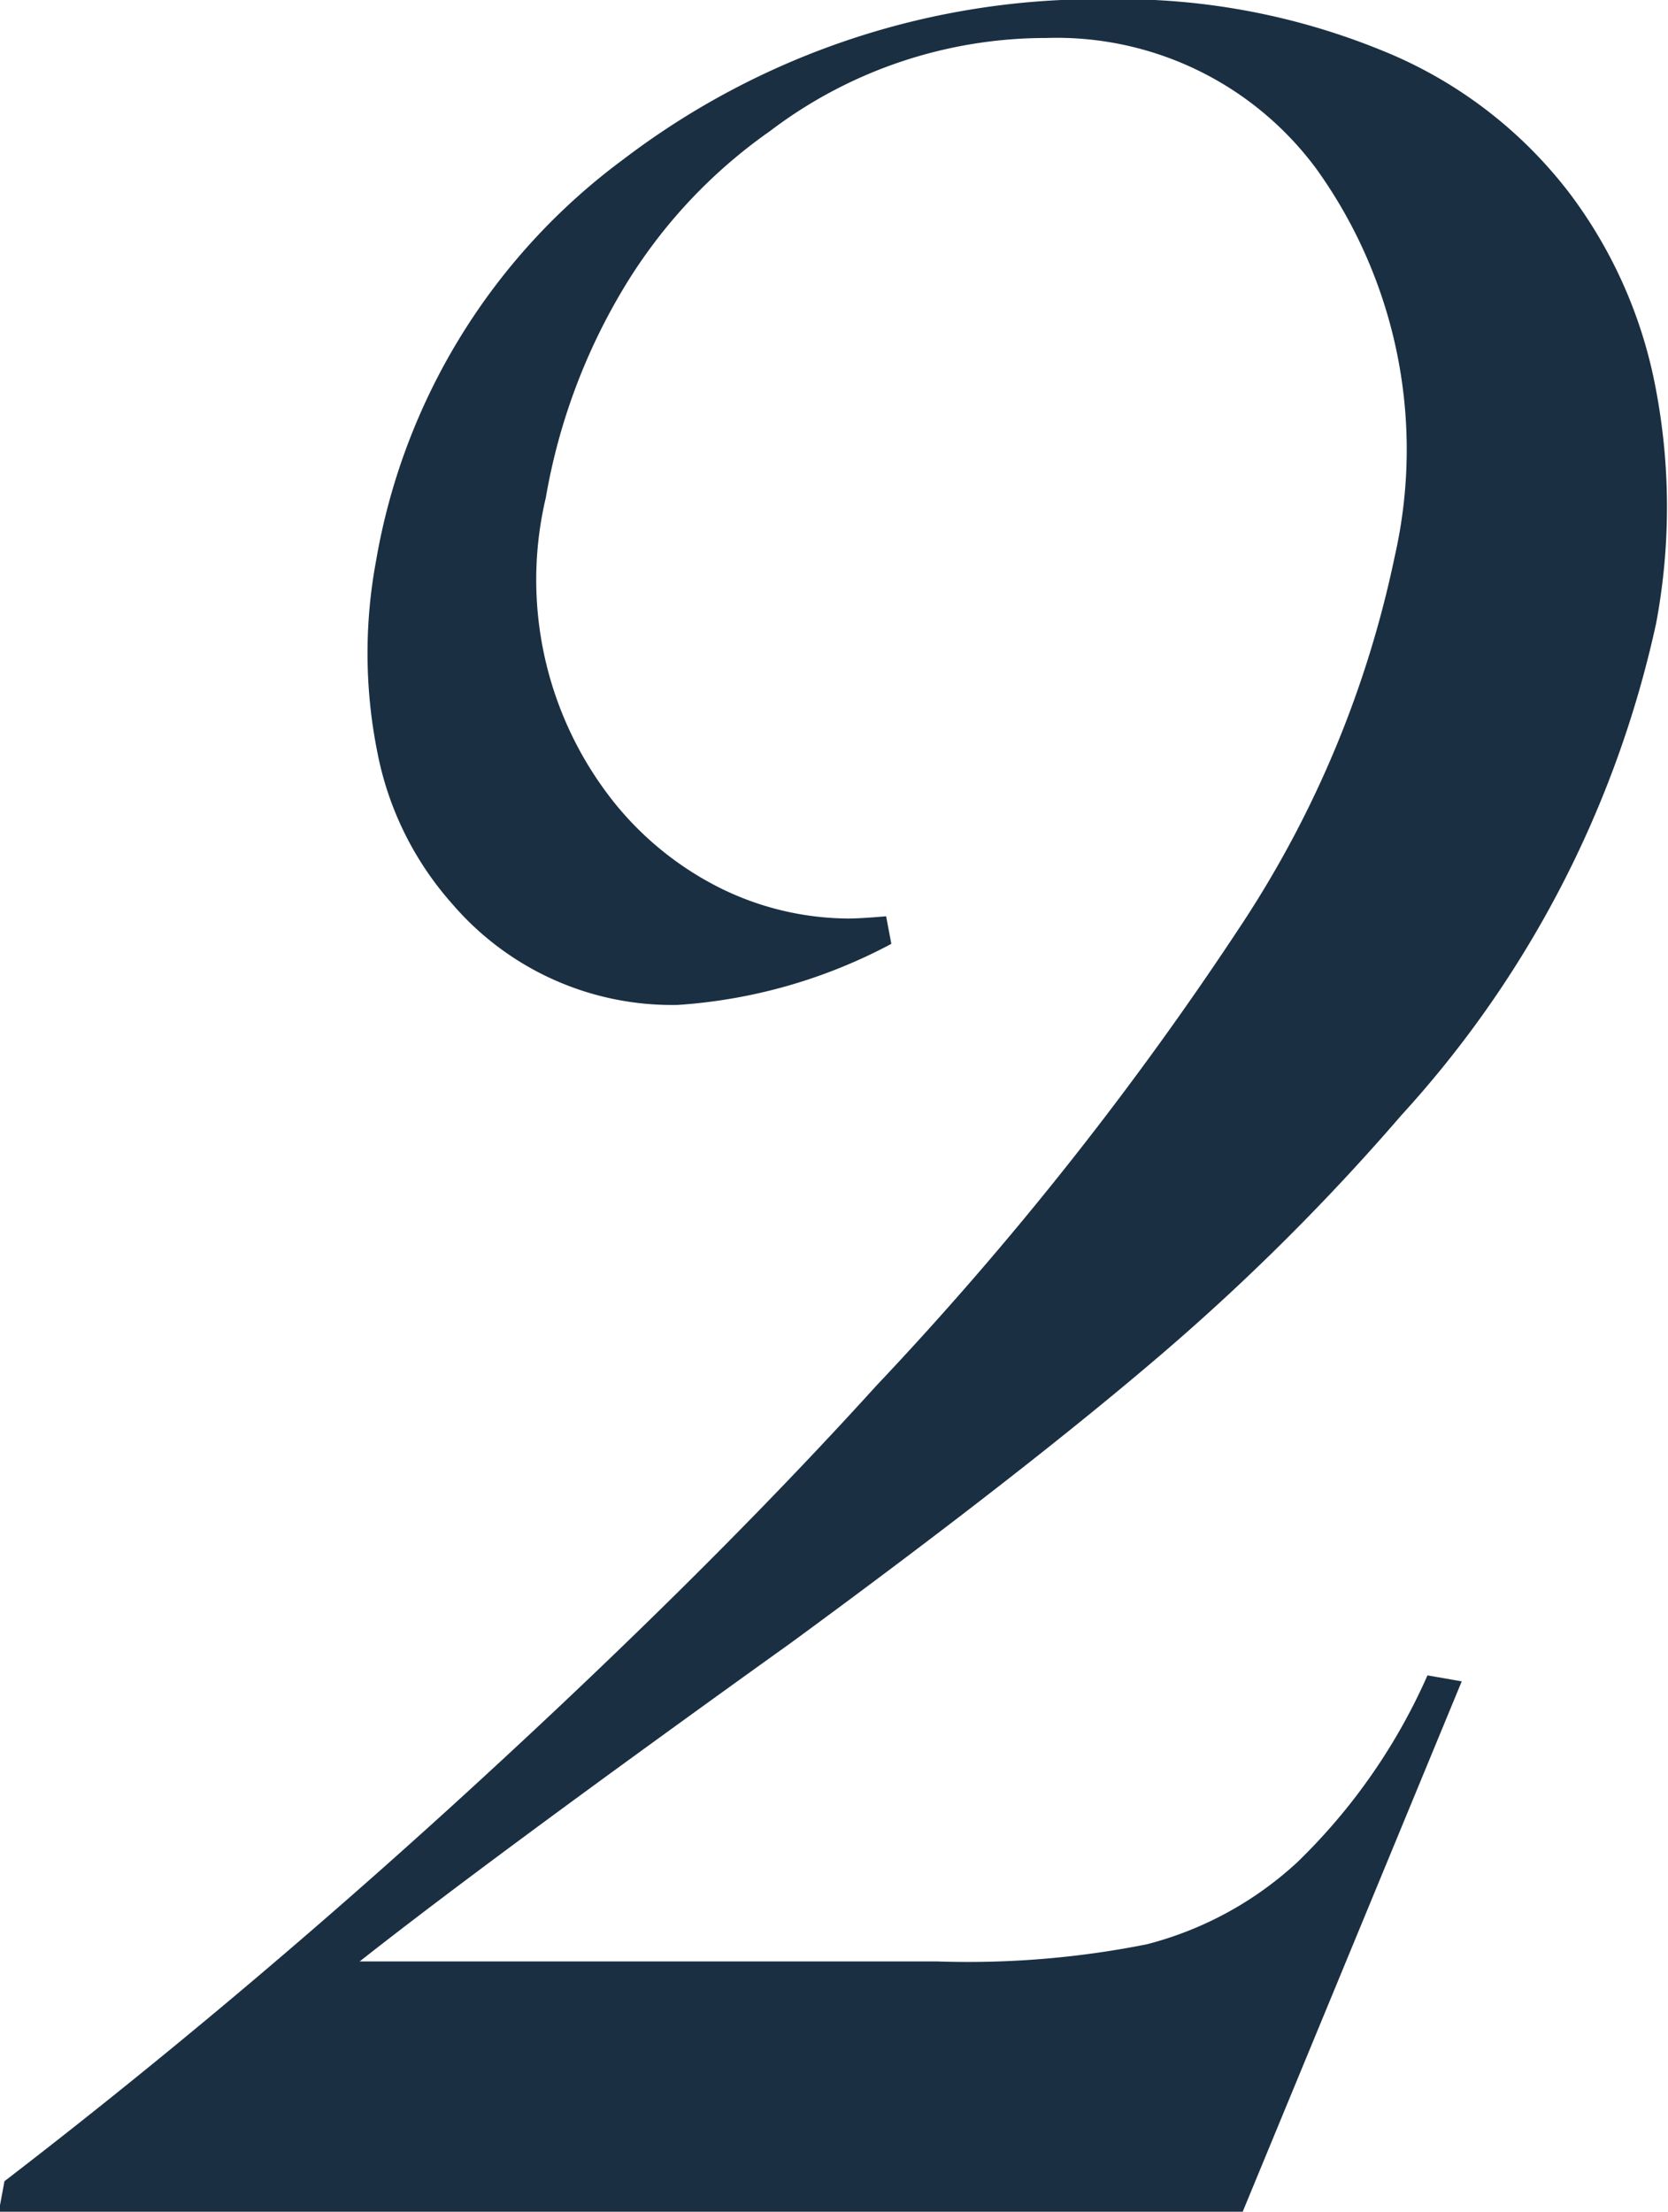 <svg xmlns="http://www.w3.org/2000/svg" width="22.4" height="29.69" viewBox="0 0 22.4 29.69">
  <defs>
    <style>
      .cls-1 {
        fill: #1a2f42;
        fill-rule: evenodd;
      }
    </style>
  </defs>
  <path id="icon_02.svg" class="cls-1" d="M5098.54,1105.41l-0.46-.08a7.97,7.97,0,0,1-1.75,2.51,4.7,4.7,0,0,1-2.02,1.1,12.258,12.258,0,0,1-2.81.23h-7.76q1.77-1.395,5.81-4.29,3.15-2.31,4.98-3.88a30.127,30.127,0,0,0,3.2-3.19,14.288,14.288,0,0,0,3.42-6.6,8.443,8.443,0,0,0,0-3.13,6.277,6.277,0,0,0-1.15-2.63,5.976,5.976,0,0,0-2.55-1.94,9.285,9.285,0,0,0-3.63-.68,10.508,10.508,0,0,0-6.54,2.15,8.475,8.475,0,0,0-3.32,5.39,6.76,6.76,0,0,0,.02,2.58,4.283,4.283,0,0,0,1,2.02,3.889,3.889,0,0,0,3.03,1.36,7.079,7.079,0,0,0,2.87-.82l-0.07-.37q-0.345.03-.51,0.03a3.926,3.926,0,0,1-1.7-.4,4.281,4.281,0,0,1-1.42-1.13,4.791,4.791,0,0,1-.94-4.12,8.13,8.13,0,0,1,1.05-2.82,6.931,6.931,0,0,1,1.96-2.1,6.122,6.122,0,0,1,3.71-1.25,4.335,4.335,0,0,1,3.63,1.76,6.457,6.457,0,0,1,1.05,5.2,14.249,14.249,0,0,1-2.03,4.9,45.147,45.147,0,0,1-4.93,6.23c-1.56,1.72-3.4,3.54-5.5,5.46s-4.18,3.66-6.21,5.22l-0.08.43h16.7Z" transform="translate(-5078.91 -1082.84)"/>
</svg>
